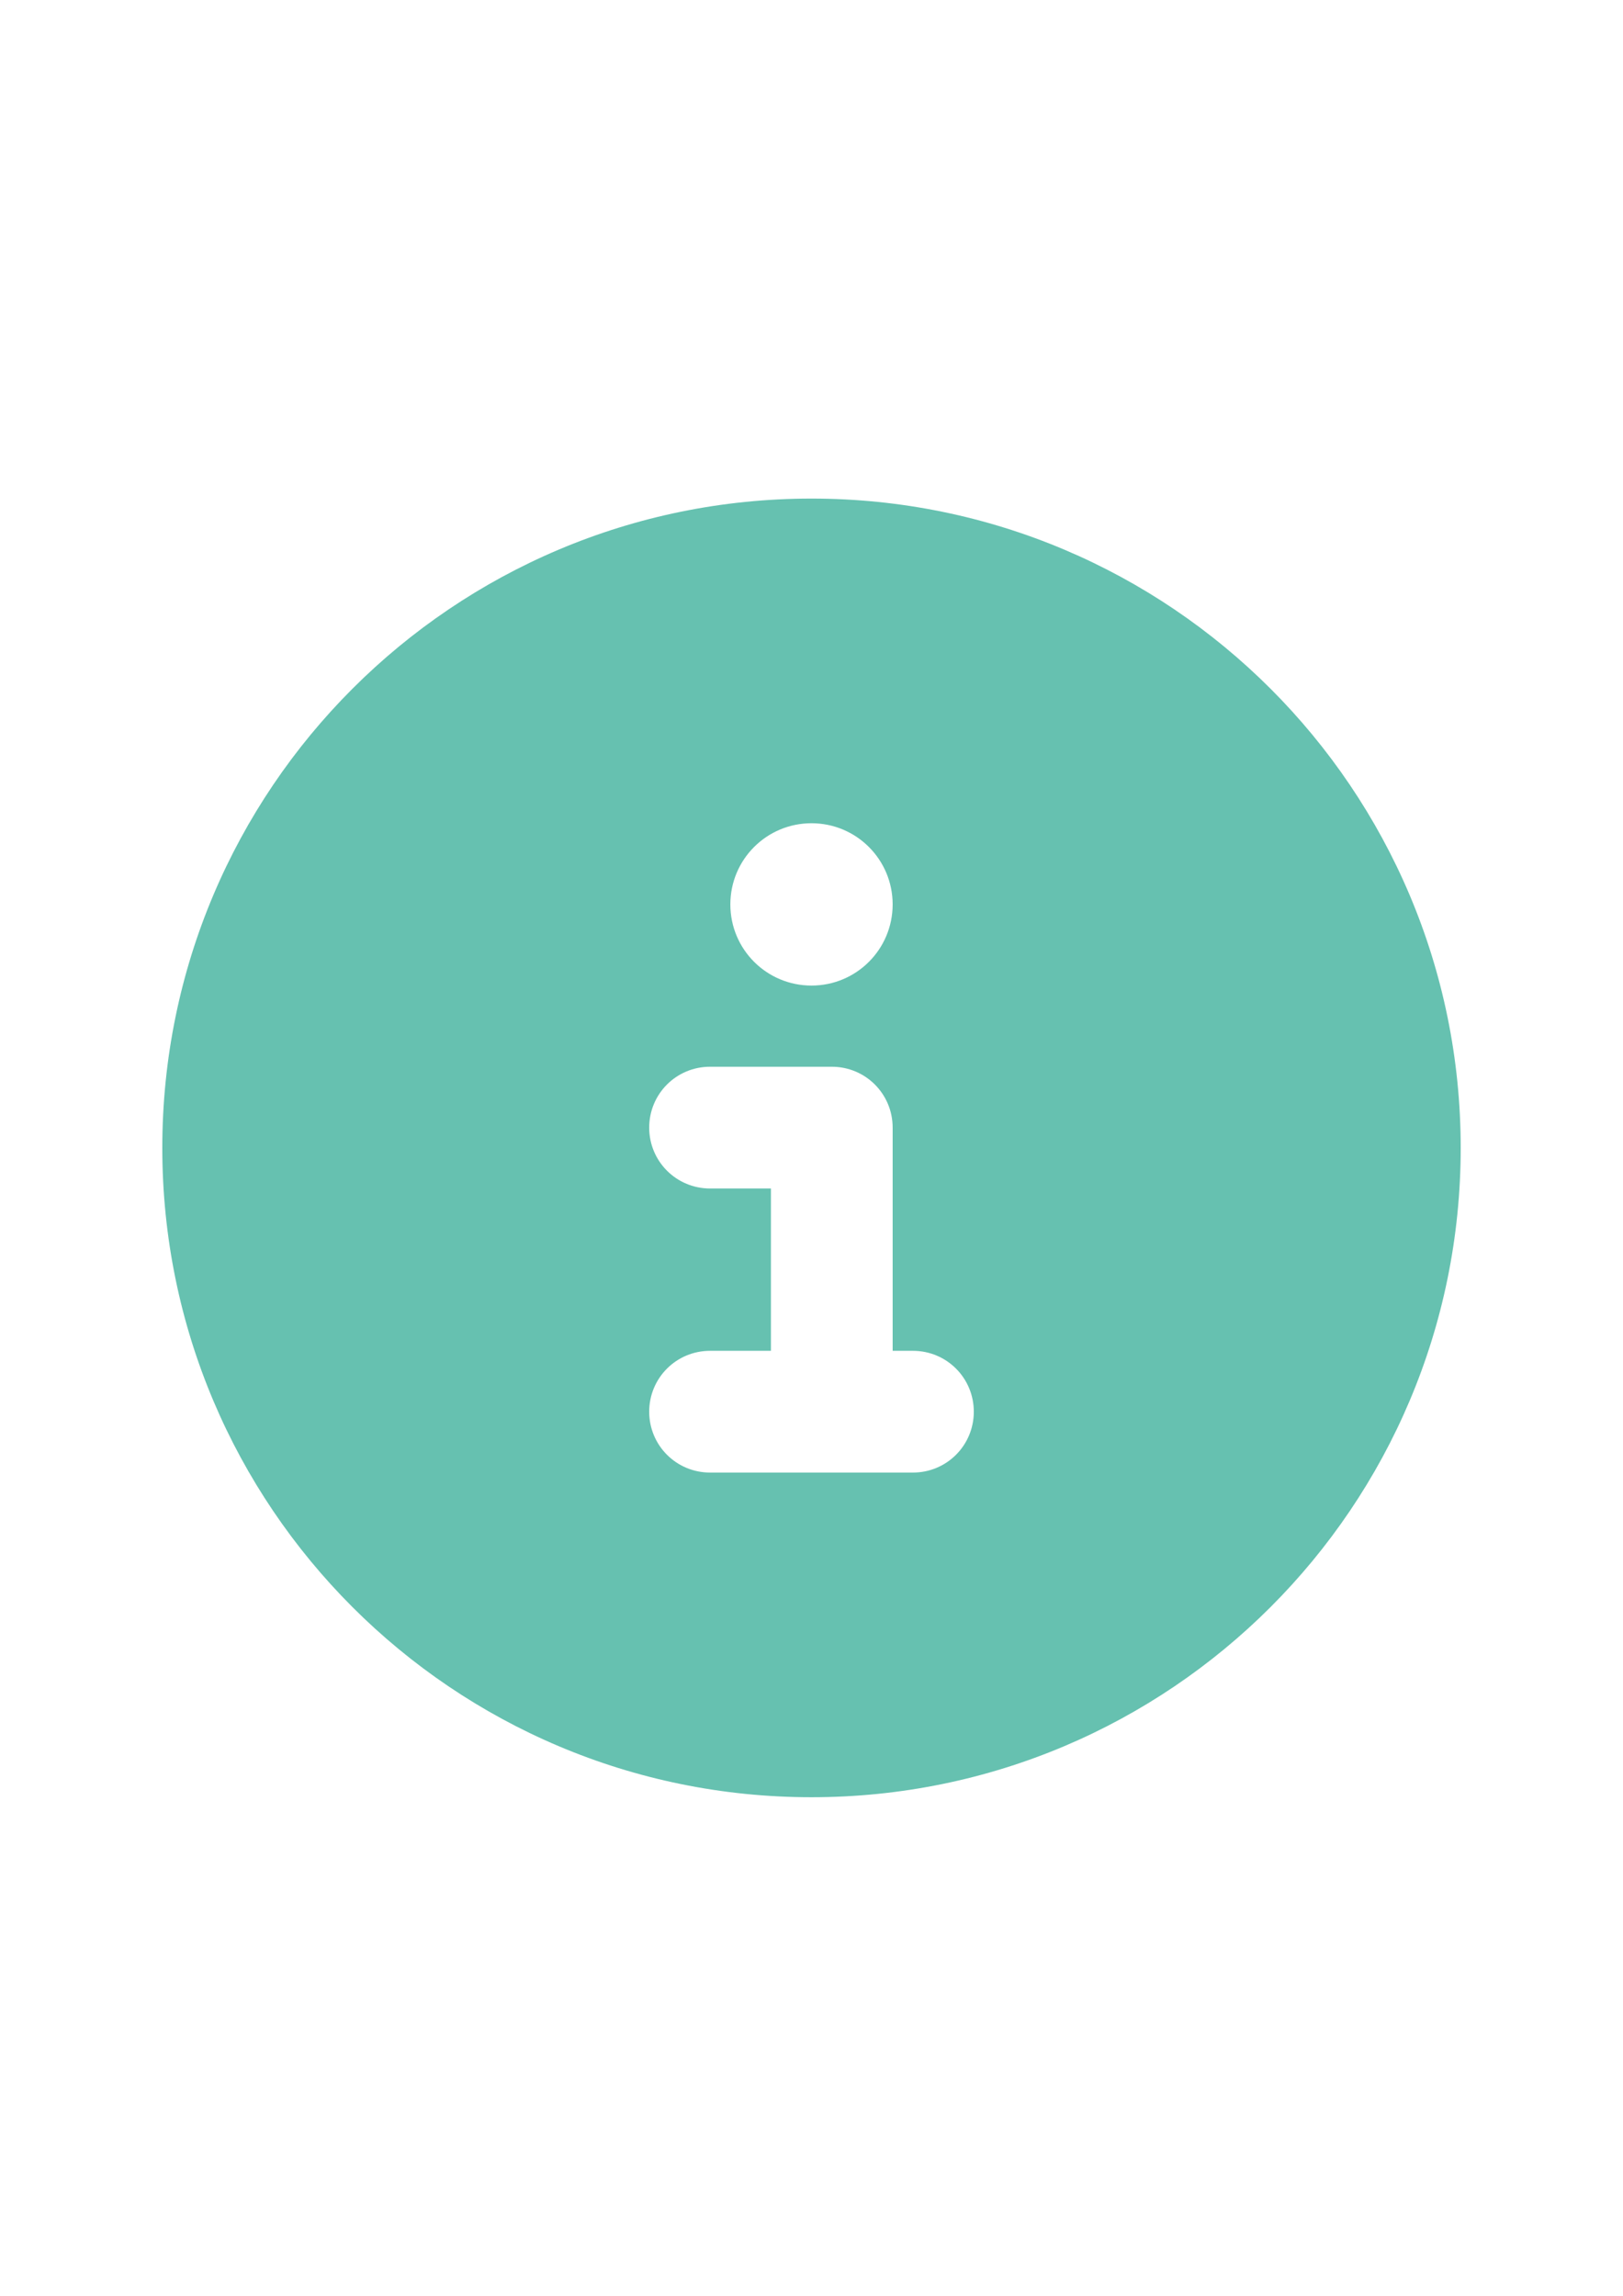 <?xml version="1.0" encoding="UTF-8"?>
<!DOCTYPE svg PUBLIC "-//W3C//DTD SVG 1.0//EN" "http://www.w3.org/TR/2001/REC-SVG-20010904/DTD/svg10.dtd">
<!-- Creator: CorelDRAW 2021 (64-Bit) -->
<svg xmlns="http://www.w3.org/2000/svg" xml:space="preserve" width="210mm" height="297mm" version="1.0" style="shape-rendering:geometricPrecision; text-rendering:geometricPrecision; image-rendering:optimizeQuality; fill-rule:evenodd; clip-rule:evenodd"
viewBox="0 0 21000 29700"
 xmlns:xlink="http://www.w3.org/1999/xlink"
 xmlns:xodm="http://www.corel.com/coreldraw/odm/2003">
 <defs>
  <style type="text/css">
   <![CDATA[
    .fil0 {fill:#66C1B0;fill-rule:nonzero}
   ]]>
  </style>
 </defs>
 <g id="Layer_x0020_1">
  <path class="fil0" d="M10500 23250c4639.69,0 8400,-3760.31 8400,-8400 0,-4639.69 -3760.31,-8400 -8400,-8400 -4639.69,0 -8400,3760.31 -8400,8400 0,4639.69 3760.31,8400 8400,8400zm-1050 -11550c0,-580.78 469.22,-1050 1050,-1050 580.78,0 1050,469.22 1050,1050 0,580.78 -469.22,1050 -1050,1050 -580.78,0 -1050,-469.22 -1050,-1050zm-262.5 2100l1575 0c436.41,0 787.5,351.09 787.5,787.5l0 2887.5 262.5 0c436.41,0 787.5,351.09 787.5,787.5 0,436.41 -351.09,787.5 -787.5,787.5l-2625 0c-436.41,0 -787.5,-351.09 -787.5,-787.5 0,-436.41 351.09,-787.5 787.5,-787.5l787.5 0 0 -2100 -787.5 0c-436.41,0 -787.5,-351.09 -787.5,-787.5 0,-436.41 351.09,-787.5 787.5,-787.5z"/>
 </g>
</svg>
